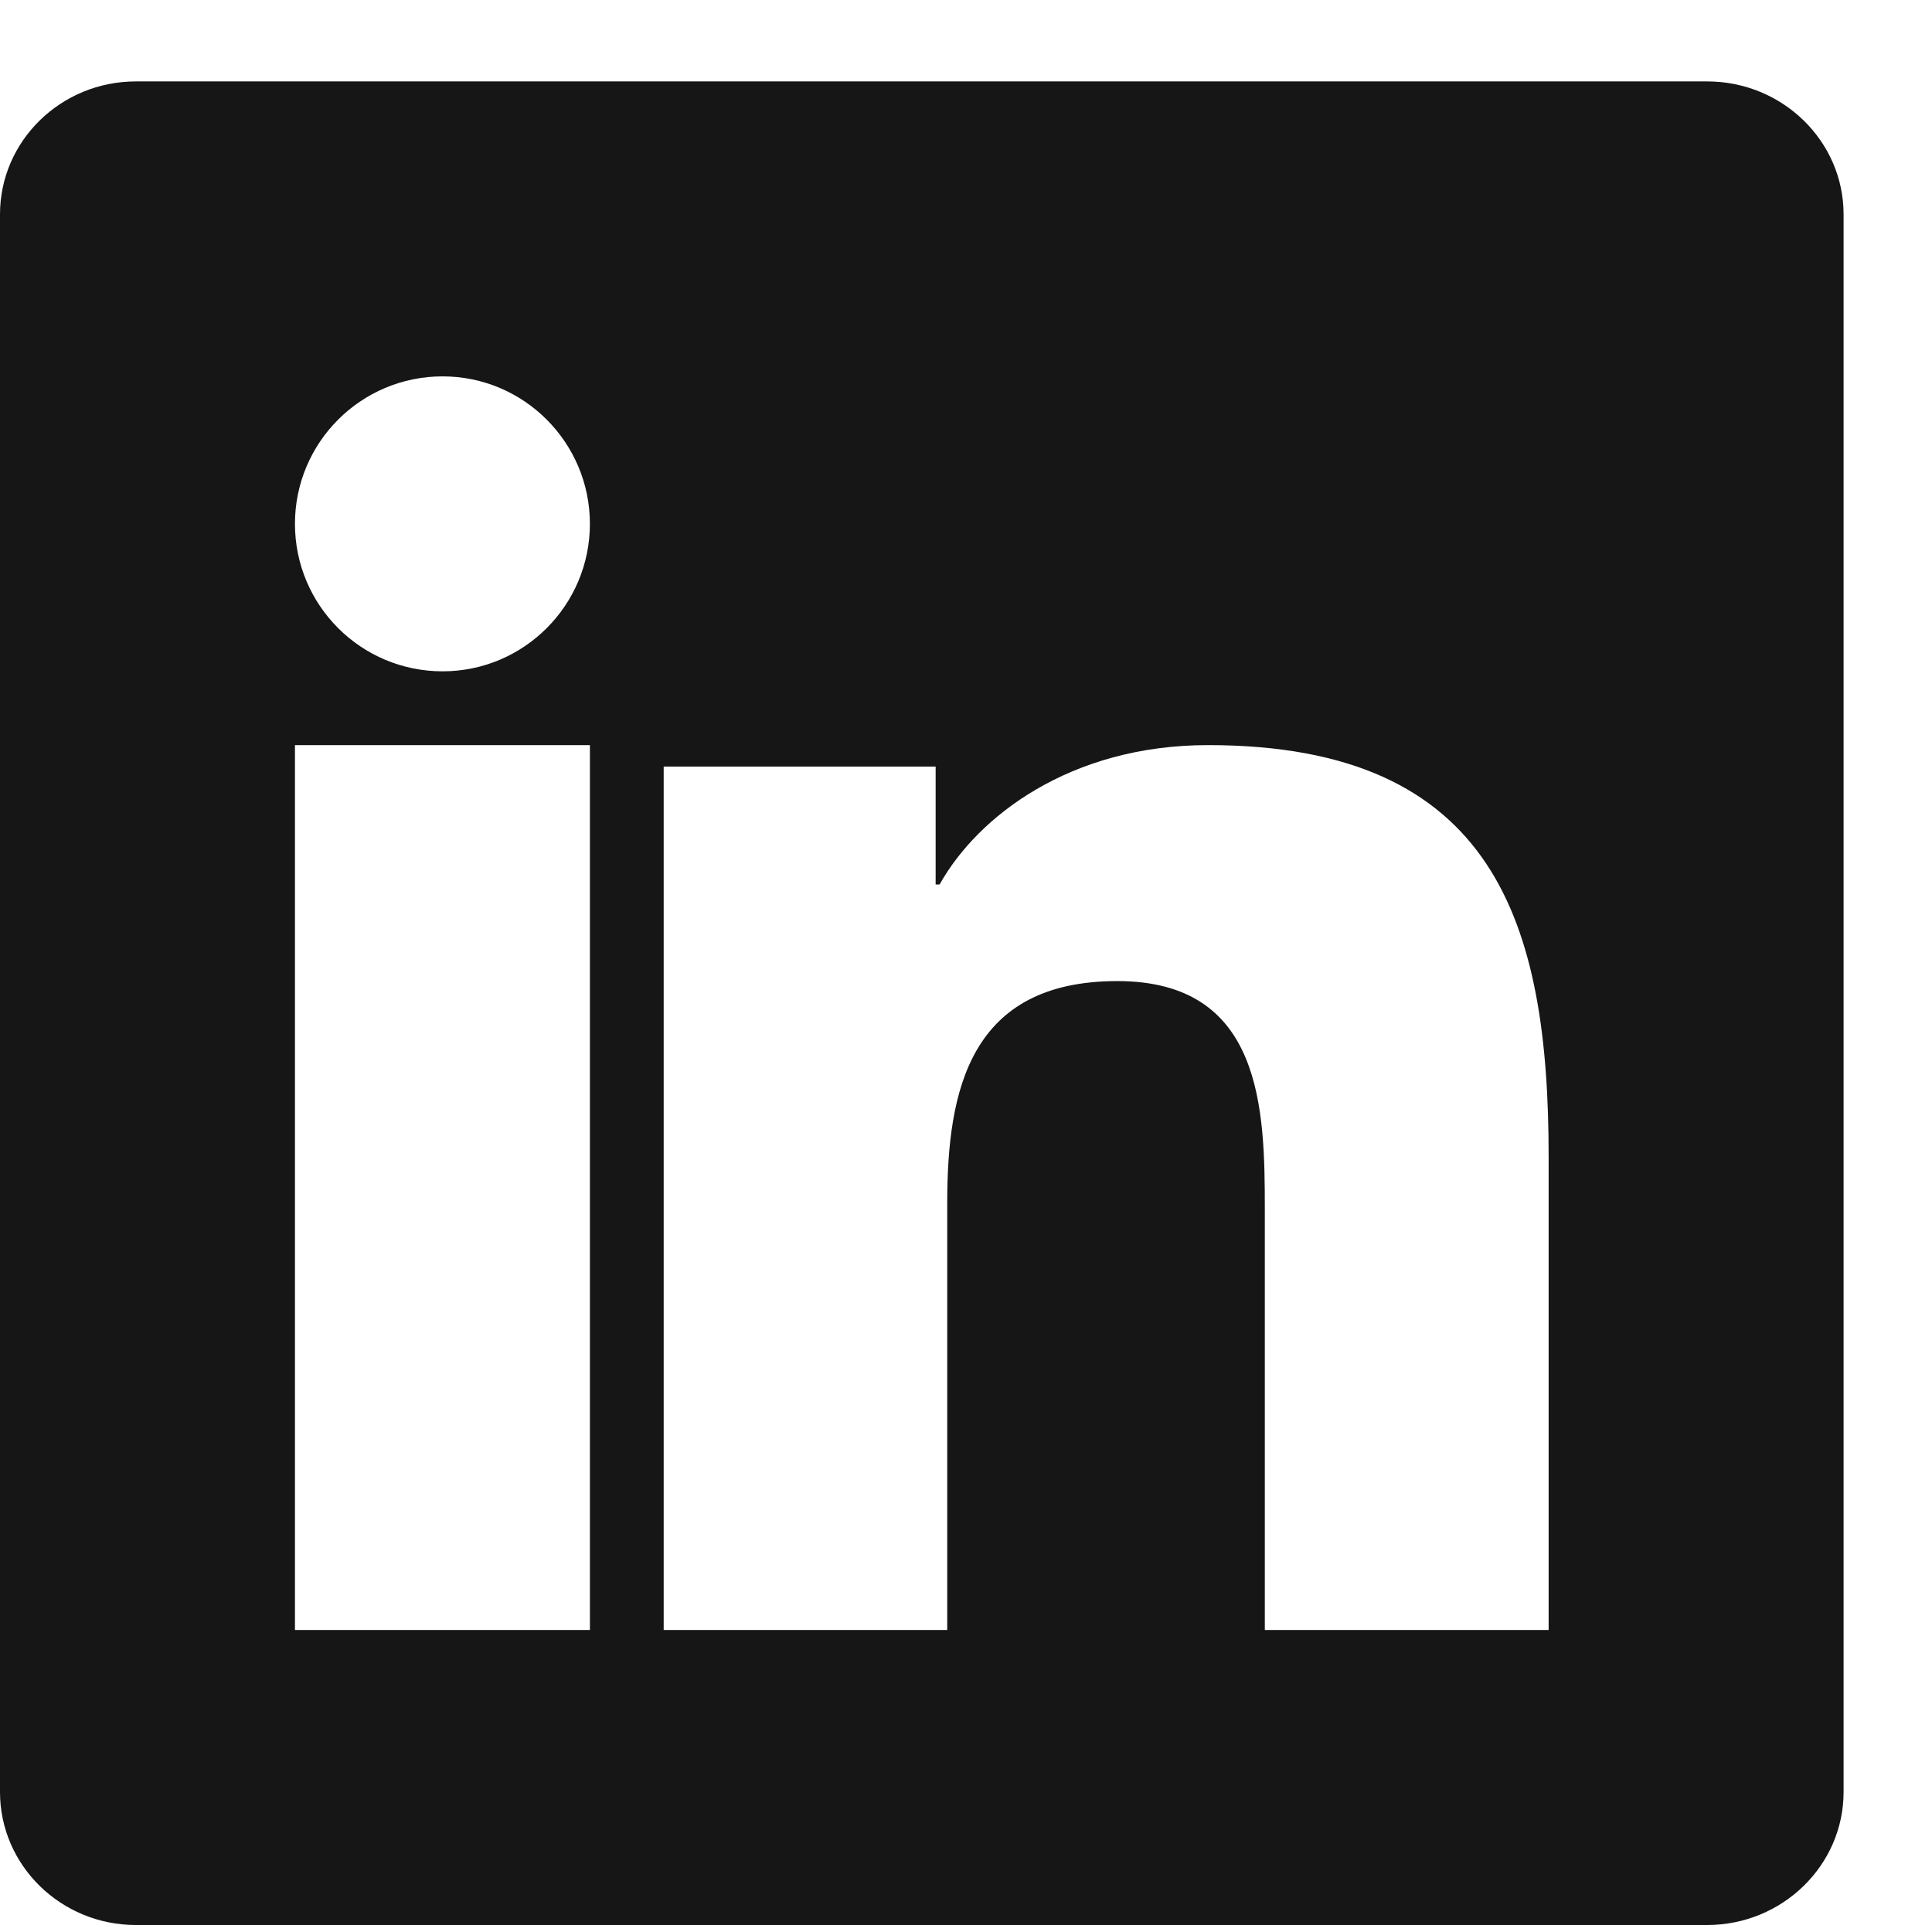 <?xml version="1.0" encoding="UTF-8"?>
<svg width="21px" height="21px" viewBox="0 0 21 21" version="1.1" xmlns="http://www.w3.org/2000/svg" xmlns:xlink="http://www.w3.org/1999/xlink">
    <title>In</title>
    <g id="Design" stroke="none" stroke-width="1" fill="none" fill-rule="evenodd">
        <g id="Contact" transform="translate(-793, -1485)" fill="#161616">
            <g id="Group-5" transform="translate(705, 1108)">
                <path d="M104.833,394.717 L101.748,394.717 L101.748,390.152 C101.748,389.064 101.728,387.664 100.145,387.664 C98.541,387.664 98.296,388.851 98.296,390.075 L98.296,394.717 L95.214,394.717 L95.214,385.332 L98.17,385.332 L98.17,386.614 L98.213,386.614 C98.625,385.877 99.63,385.099 101.131,385.099 C104.256,385.099 104.833,387.042 104.833,389.57 L104.833,394.717 Z M92.811,384.297 C91.923,384.297 91.206,383.579 91.206,382.694 C91.206,381.81 91.923,381.091 92.811,381.091 C93.694,381.091 94.412,381.81 94.412,382.694 C94.412,383.579 93.694,384.297 92.811,384.297 Z M91.206,394.717 L94.412,394.717 L94.412,385.099 L91.206,385.099 L91.206,394.717 Z M106.556,377.885 L89.477,377.885 C88.662,377.885 88,378.532 88,379.33 L88,396.478 C88,397.276 88.662,397.924 89.477,397.924 L106.556,397.924 C107.373,397.924 108.039,397.276 108.039,396.478 L108.039,379.33 C108.039,378.532 107.373,377.885 106.556,377.885 L106.556,377.885 Z" id="In"></path>
            </g>
        </g>
    </g>
</svg>